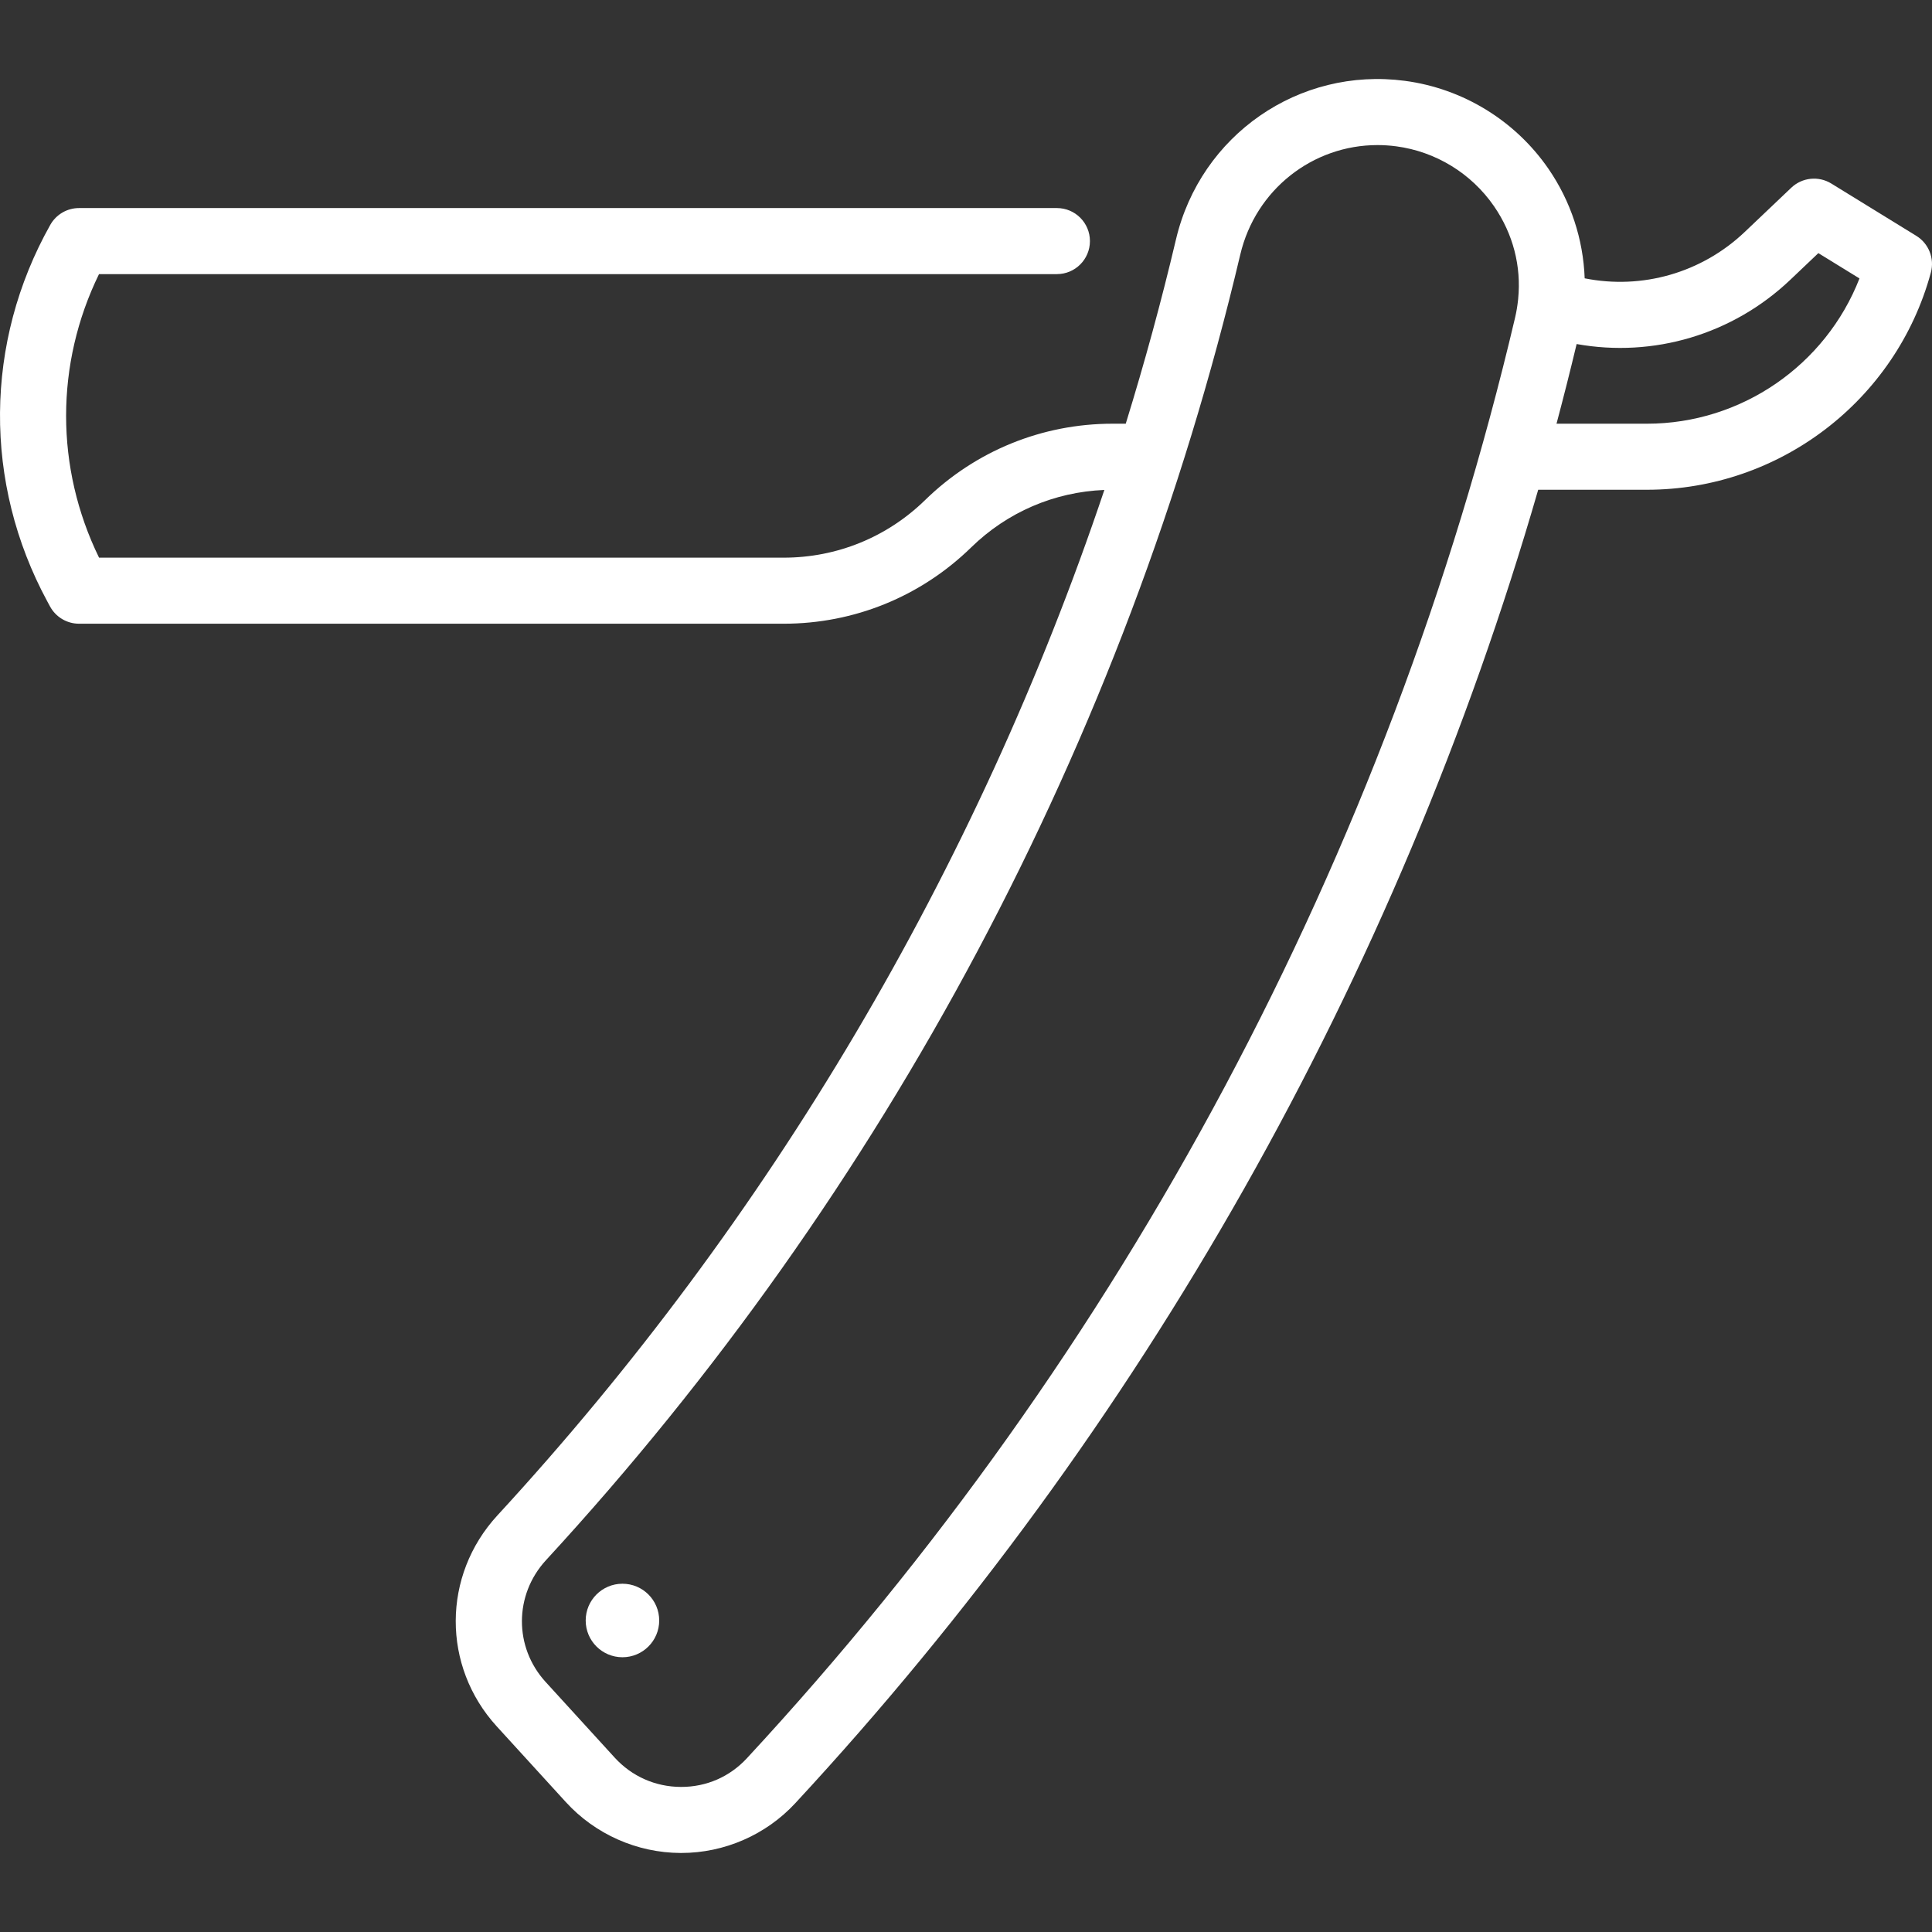 <?xml version="1.0" encoding="iso-8859-1"?>
<!-- Uploaded to: SVG Repo, www.svgrepo.com, Generator: SVG Repo Mixer Tools -->
<svg fill="#fff" height="800px" width="800px" version="1.1" id="Layer_1" xmlns="http://www.w3.org/2000/svg" xmlns:xlink="http://www.w3.org/1999/xlink" 
	 viewBox="0 0 512.001 512.001" xml:space="preserve">
<rect x="0" y="0" width="512.001" height="512.001" fill="#333333" stroke="none"/>
<g>
	<g>
		<path d="M507.835,62.497l-22.513-13.855c-3.38-2.082-7.74-1.627-10.617,1.11l-12.32,11.71
			c-11.444,10.877-27.239,15.333-42.429,12.298c-0.376-10.301-3.661-20.417-9.625-29.06c-8.804-12.759-22.664-21.243-38.029-23.277
			c-28.054-3.712-54.121,14.345-60.651,42.004c-3.883,16.448-8.336,32.74-13.317,48.859h-3.465c-18.685,0-36.338,7.188-49.71,20.241
			c-10.082,9.841-23.391,15.261-37.48,15.261H26.252c-11.65-23.847-11.635-51.354-0.014-75.145h253.853
			c4.835,0,8.753-3.919,8.753-8.753s-3.918-8.753-8.753-8.753H20.949c-3.164,0-6.081,1.707-7.63,4.465
			c-17.476,31.1-17.77,68.397-0.789,99.77l0.722,1.335c1.531,2.825,4.485,4.585,7.698,4.585h186.731
			c18.685,0,36.338-7.188,49.709-20.241c9.554-9.327,22.01-14.673,35.277-15.208c-33.735,100.347-88.582,193.274-160.851,271.759
			c-14.658,15.919-14.73,39.955-0.169,55.91l18.302,20.054c7.785,8.531,18.876,13.449,30.427,13.493c0.052,0,0.103,0,0.154,0
			c11.447,0,22.456-4.8,30.223-13.184c92.003-99.311,159.538-218.925,196.888-348.084h28.819c35.108,0,66.046-23.665,75.235-57.549
			C512.71,68.498,511.14,64.531,507.835,62.497z M402.329,79.224c-0.015,0.11-0.023,0.219-0.034,0.33
			c-0.167,1.535-0.418,3.072-0.778,4.605C368.076,226.267,297.67,358.298,197.912,465.979c-4.528,4.887-10.696,7.576-17.377,7.575
			c-0.03,0-0.063,0-0.093,0c-6.766-0.026-13.004-2.792-17.563-7.787l-18.302-20.054c-8.394-9.198-8.344-23.065,0.117-32.253
			c90.01-97.752,153.634-217.402,183.996-346.012c4.066-17.229,19.218-29.001,36.355-29.001c1.636,0,3.293,0.107,4.96,0.328
			c10.472,1.386,19.917,7.17,25.918,15.865C400.99,61.986,403.191,70.563,402.329,79.224z M436.461,112.287h-23.969
			c1.867-7.011,3.646-14.05,5.334-21.111c20.333,3.647,41.326-2.488,56.62-17.024l7.438-7.07l10.898,6.707
			C483.828,96.746,461.514,112.287,436.461,112.287z"/>
	</g>
</g>
<g>
	<g>
		<circle cx="164.956" cy="429.447" r="9.741"/>
	</g>
</g>
</svg>